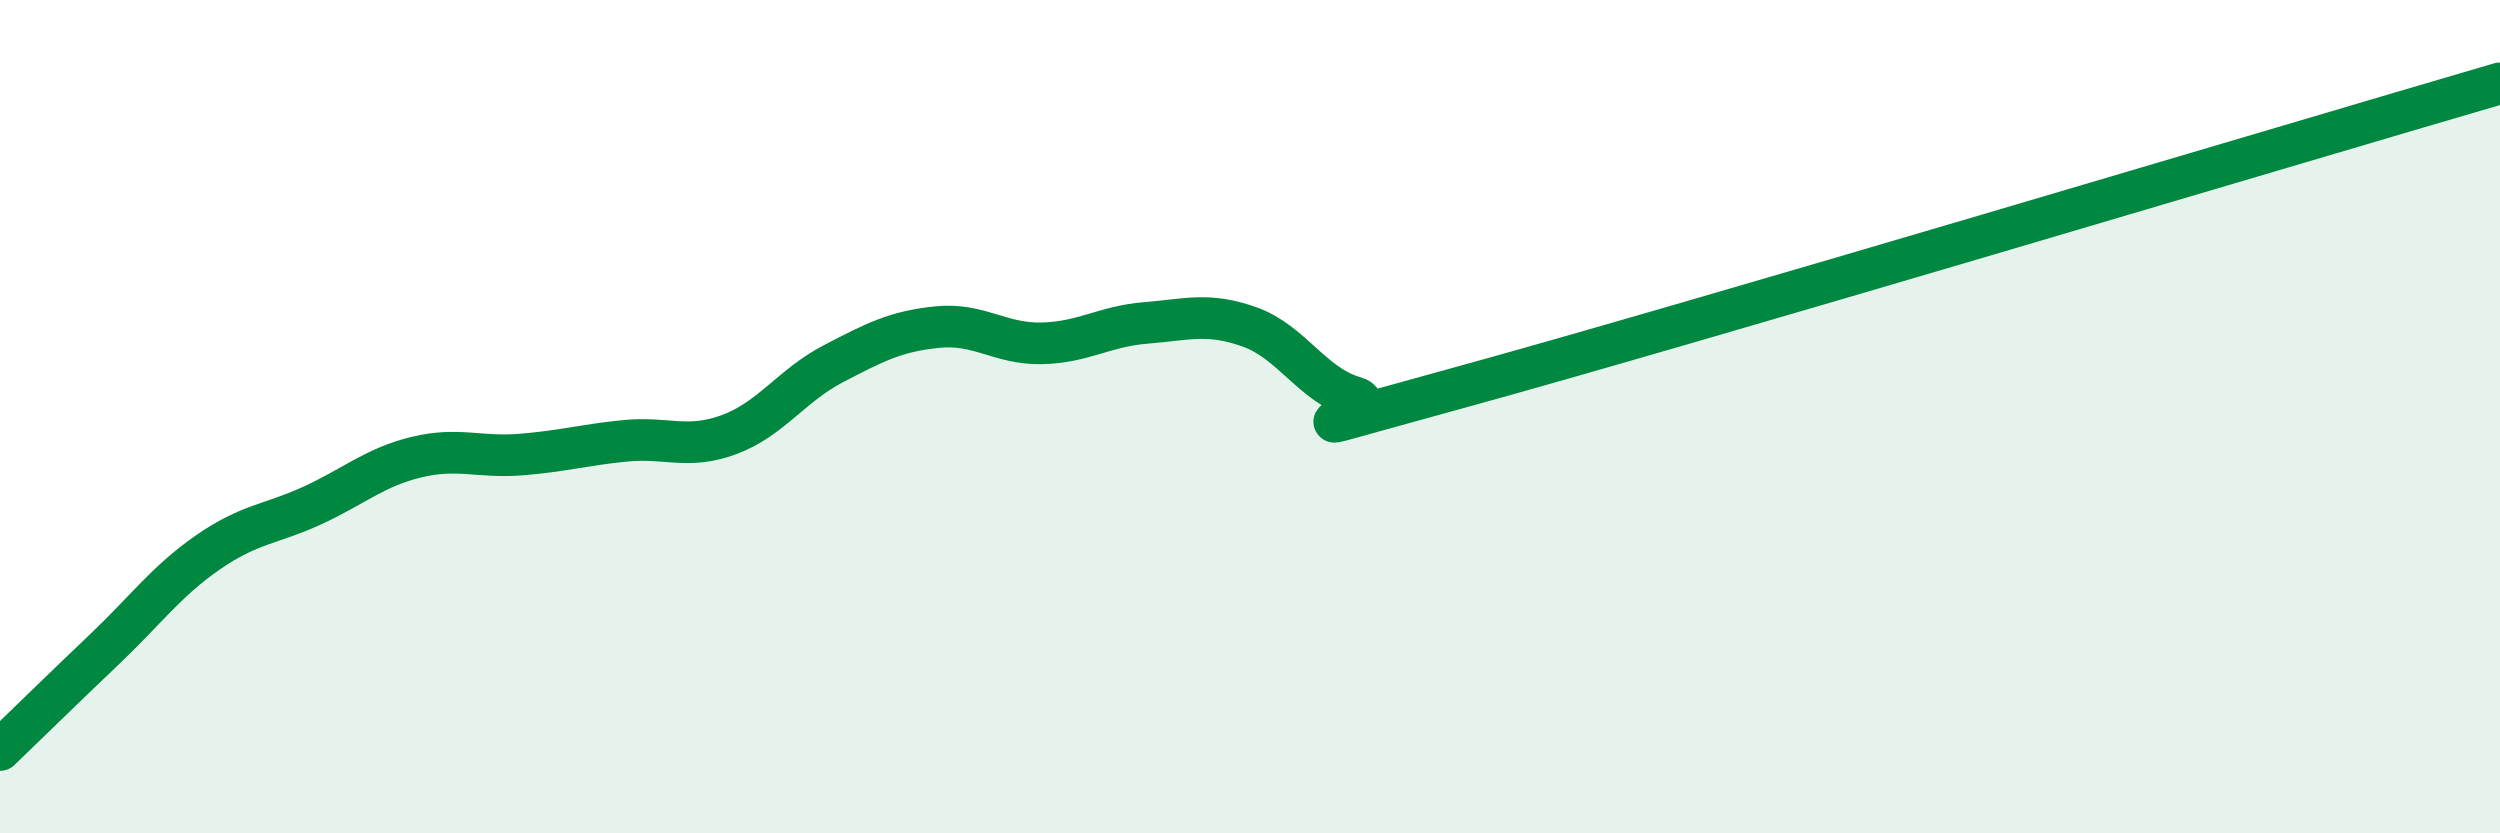 
    <svg width="60" height="20" viewBox="0 0 60 20" xmlns="http://www.w3.org/2000/svg">
      <path
        d="M 0,18 C 0.5,17.52 1.5,16.54 2.5,15.59 C 3.5,14.64 4,13.94 5,13.25 C 6,12.56 6.5,12.59 7.5,12.13 C 8.5,11.67 9,11.21 10,10.97 C 11,10.73 11.5,10.99 12.5,10.91 C 13.5,10.83 14,10.68 15,10.58 C 16,10.48 16.5,10.8 17.5,10.43 C 18.5,10.06 19,9.25 20,8.73 C 21,8.21 21.5,7.95 22.5,7.85 C 23.5,7.75 24,8.26 25,8.24 C 26,8.22 26.5,7.83 27.5,7.75 C 28.5,7.67 29,7.49 30,7.85 C 31,8.21 31.5,9.24 32.5,9.53 C 33.5,9.82 29.5,10.82 35,9.31 C 40.5,7.8 55,3.46 60,2L60 20L0 20Z"
        fill="#008740"
        opacity="0.1"
        stroke-linecap="round"
        stroke-linejoin="round"
      />
      <path
        d="M 0,18 C 0.5,17.52 1.5,16.54 2.5,15.59 C 3.5,14.64 4,13.94 5,13.25 C 6,12.56 6.5,12.59 7.5,12.13 C 8.5,11.67 9,11.21 10,10.97 C 11,10.73 11.5,10.99 12.5,10.91 C 13.5,10.83 14,10.68 15,10.58 C 16,10.48 16.5,10.8 17.5,10.43 C 18.5,10.06 19,9.25 20,8.73 C 21,8.21 21.5,7.95 22.5,7.85 C 23.5,7.75 24,8.26 25,8.24 C 26,8.22 26.5,7.83 27.5,7.75 C 28.5,7.67 29,7.49 30,7.85 C 31,8.21 31.5,9.24 32.5,9.53 C 33.5,9.82 29.5,10.82 35,9.31 C 40.5,7.8 55,3.46 60,2"
        stroke="#008740"
        stroke-width="1"
        fill="none"
        stroke-linecap="round"
        stroke-linejoin="round"
      />
    </svg>
  